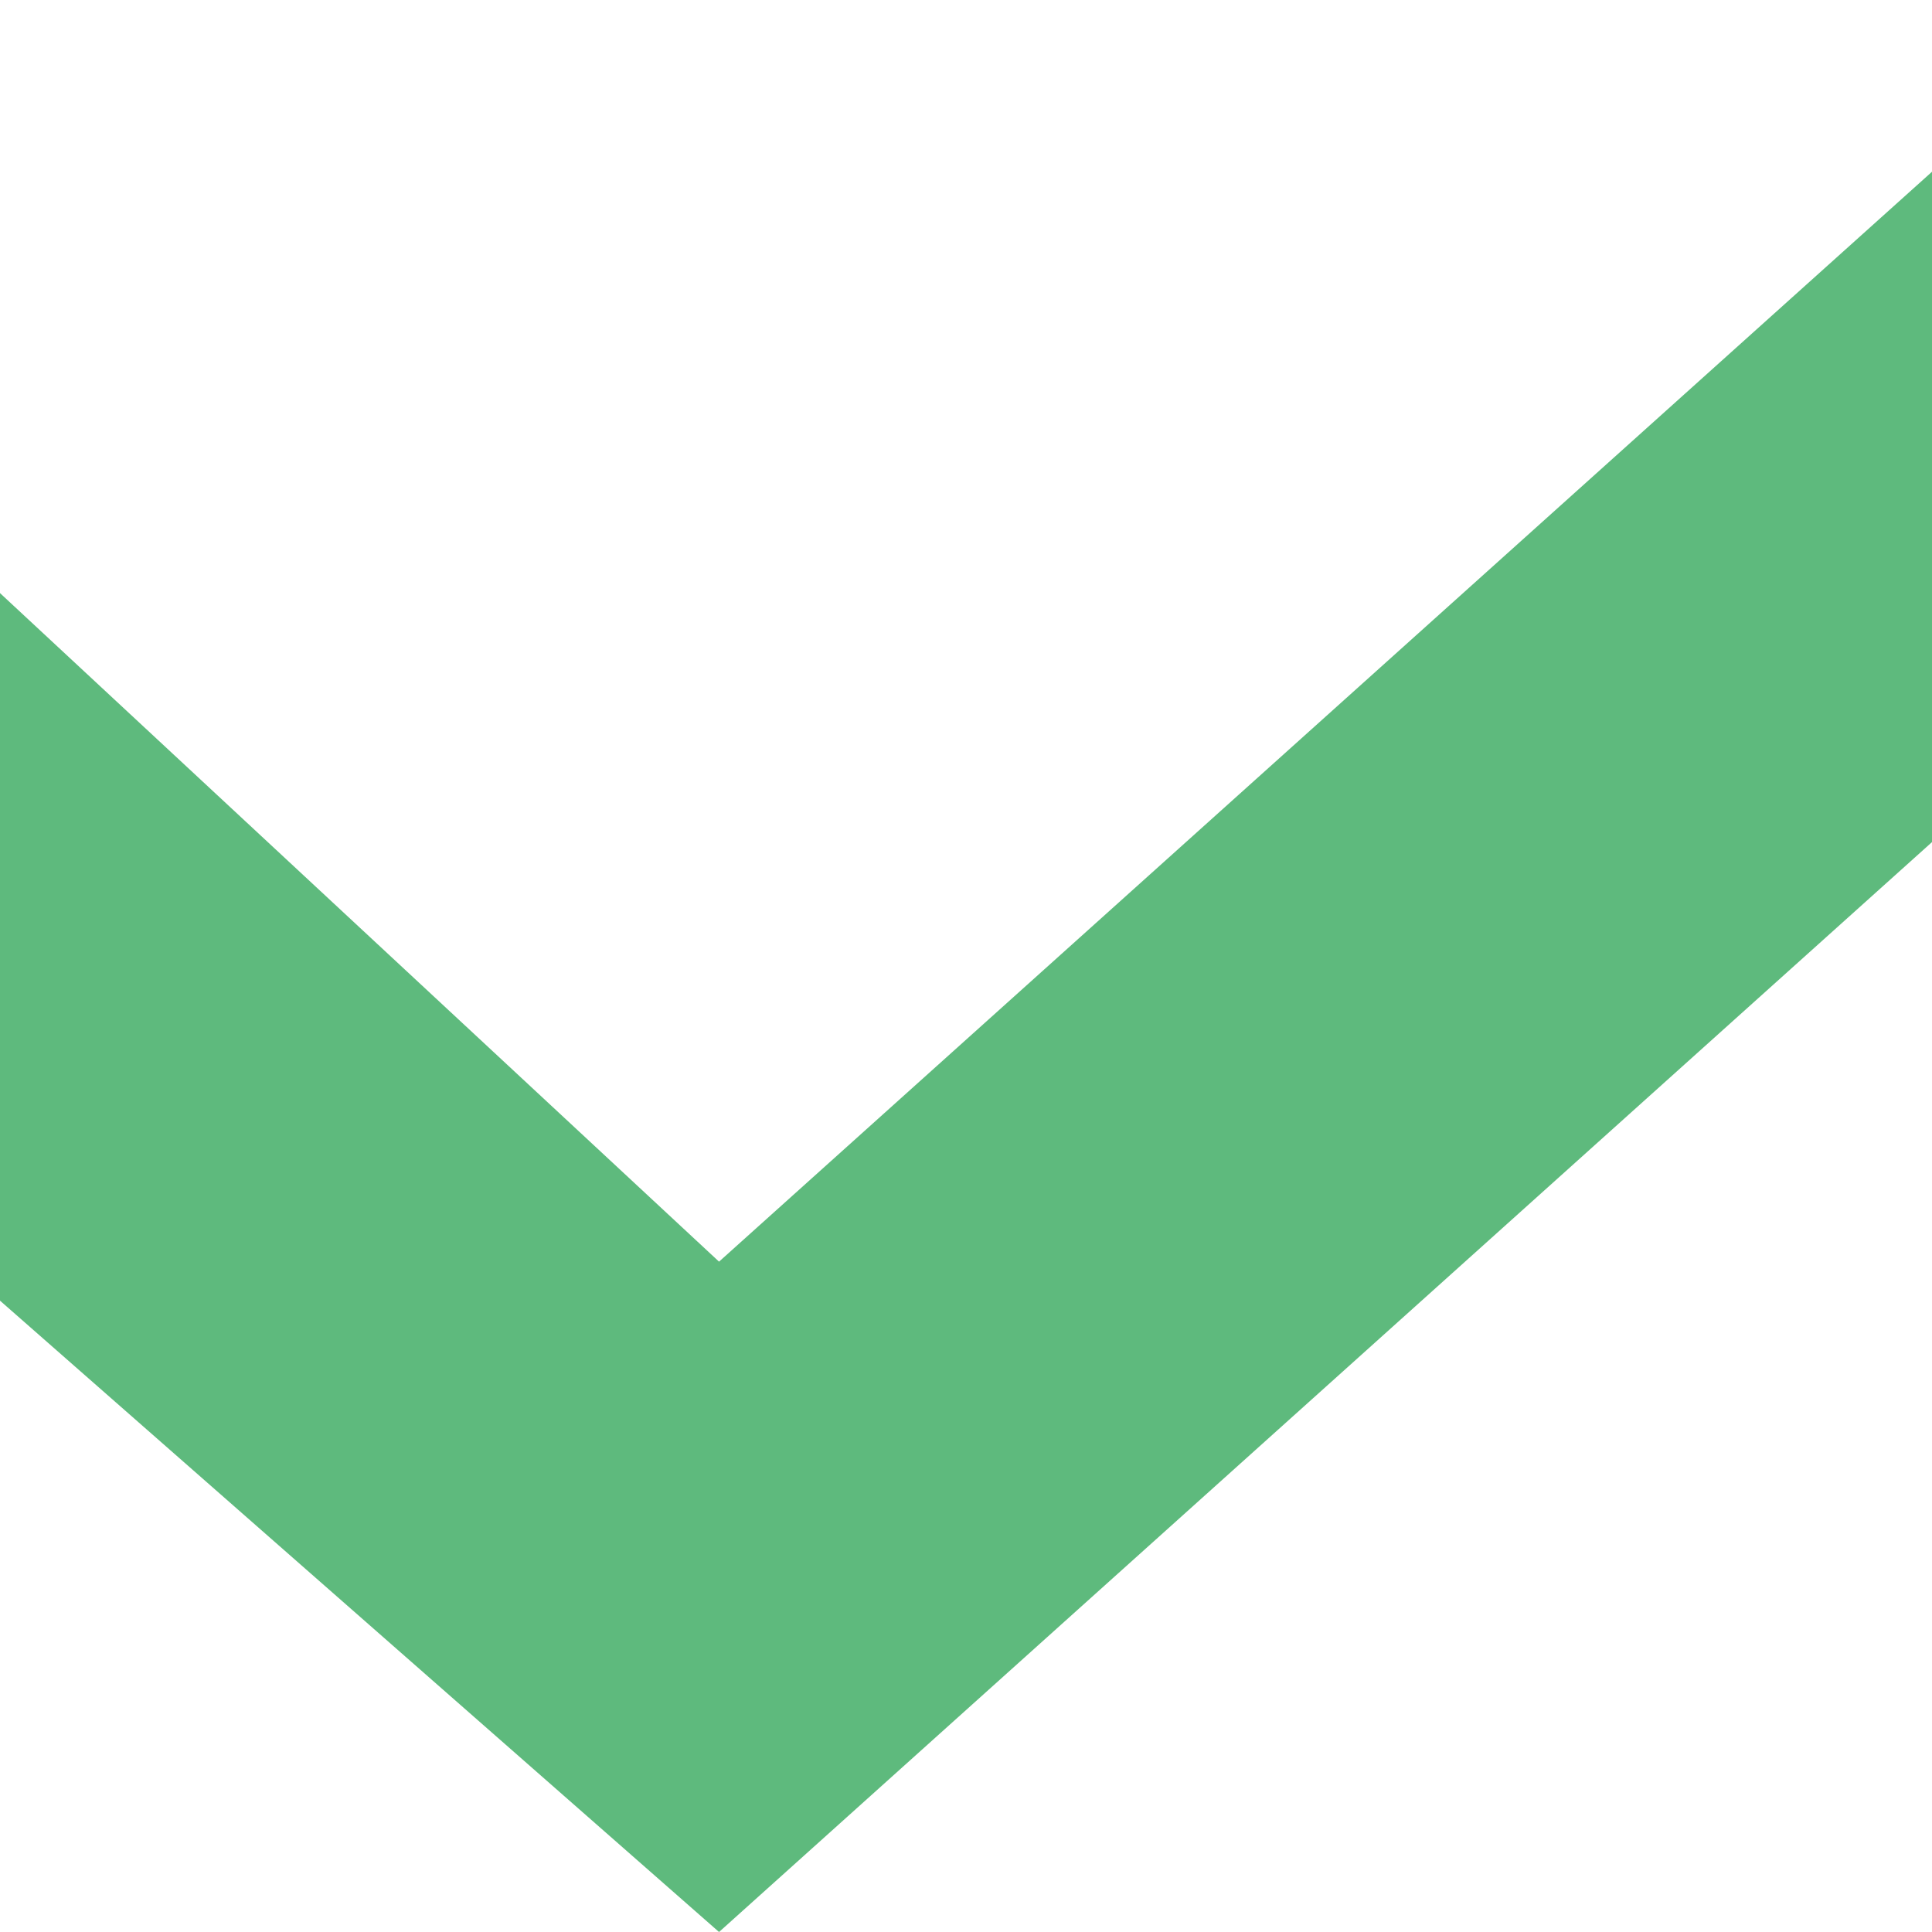 <?xml version="1.0" encoding="UTF-8"?>
<!DOCTYPE svg PUBLIC "-//W3C//DTD SVG 1.1//EN" "http://www.w3.org/Graphics/SVG/1.1/DTD/svg11.dtd">
<svg version="1.1" xmlns="http://www.w3.org/2000/svg" xmlns:xlink="http://www.w3.org/1999/xlink" x="0" y="0" width="35" height="35" viewBox="0, 0, 35, 35">
  <g id="answered">
    <path d="M-0.077,10.673 L-0.077,23.495 L13.026,35 L35.077,15.186 L35.077,3.042 L13.026,22.856 z" fill="#5EBA7D"/>
  </g>
</svg>
